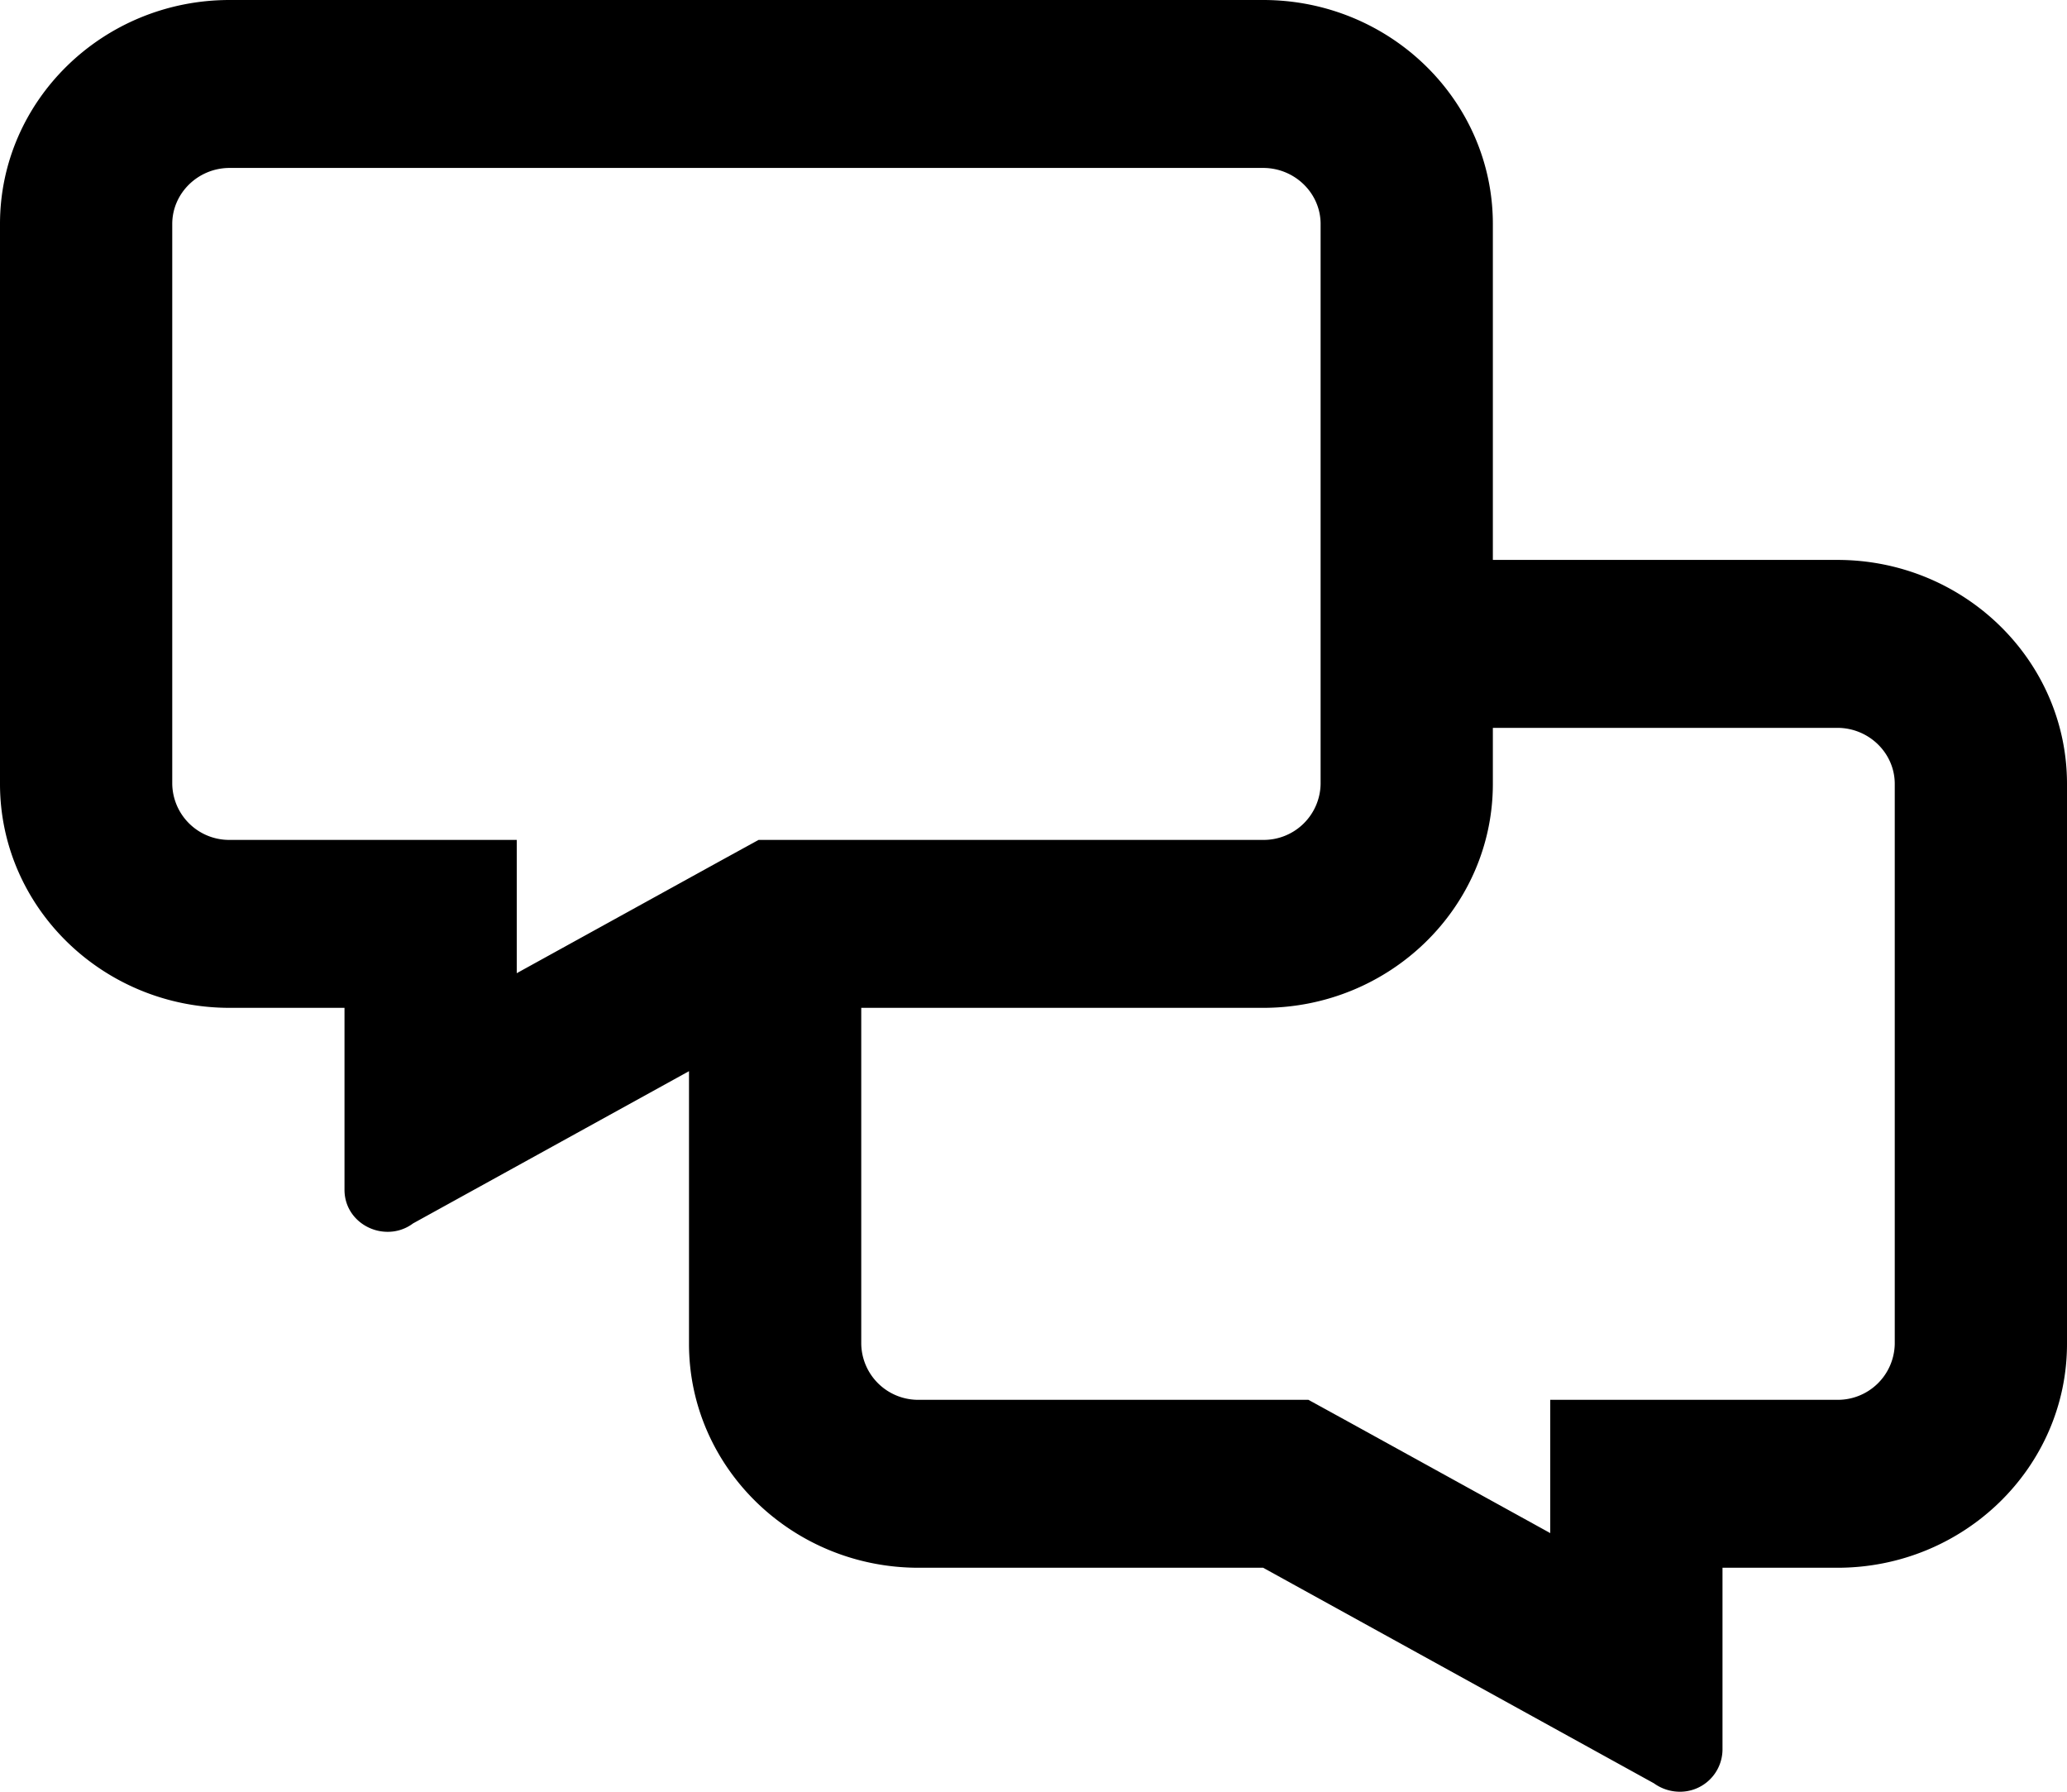 <svg xmlns="http://www.w3.org/2000/svg" viewBox="0 0 30 26"><path d="M26.667 8.125h-5V3.25c0-1.793-1.495-3.25-3.334-3.25h-15C1.495 0 0 1.457 0 3.25v8.125c0 1.793 1.495 3.25 3.333 3.25H5v2.64c0 .361.302.61.625.61a.608.608 0 00.37-.122L10 15.544V19.5c0 1.793 1.495 3.25 3.333 3.25h5l5.672 3.128a.643.643 0 00.37.122.616.616 0 00.625-.61v-2.64h1.667c1.838 0 3.333-1.457 3.333-3.25v-8.125c0-1.793-1.495-3.25-3.333-3.25zM5 12.188H3.333a.826.826 0 01-.833-.813V3.25c0-.447.375-.813.833-.813h15c.459 0 .834.366.834.813v8.125a.826.826 0 01-.834.813H11.01l-.572.314-2.938 1.62v-1.934H5zM27.5 19.5a.826.826 0 01-.833.813H22.5v1.934l-2.938-1.62-.572-.314h-5.657a.826.826 0 01-.833-.813v-4.875h5.833c1.839 0 3.334-1.457 3.334-3.25v-.813h5c.458 0 .833.366.833.813V19.5z"/></svg>